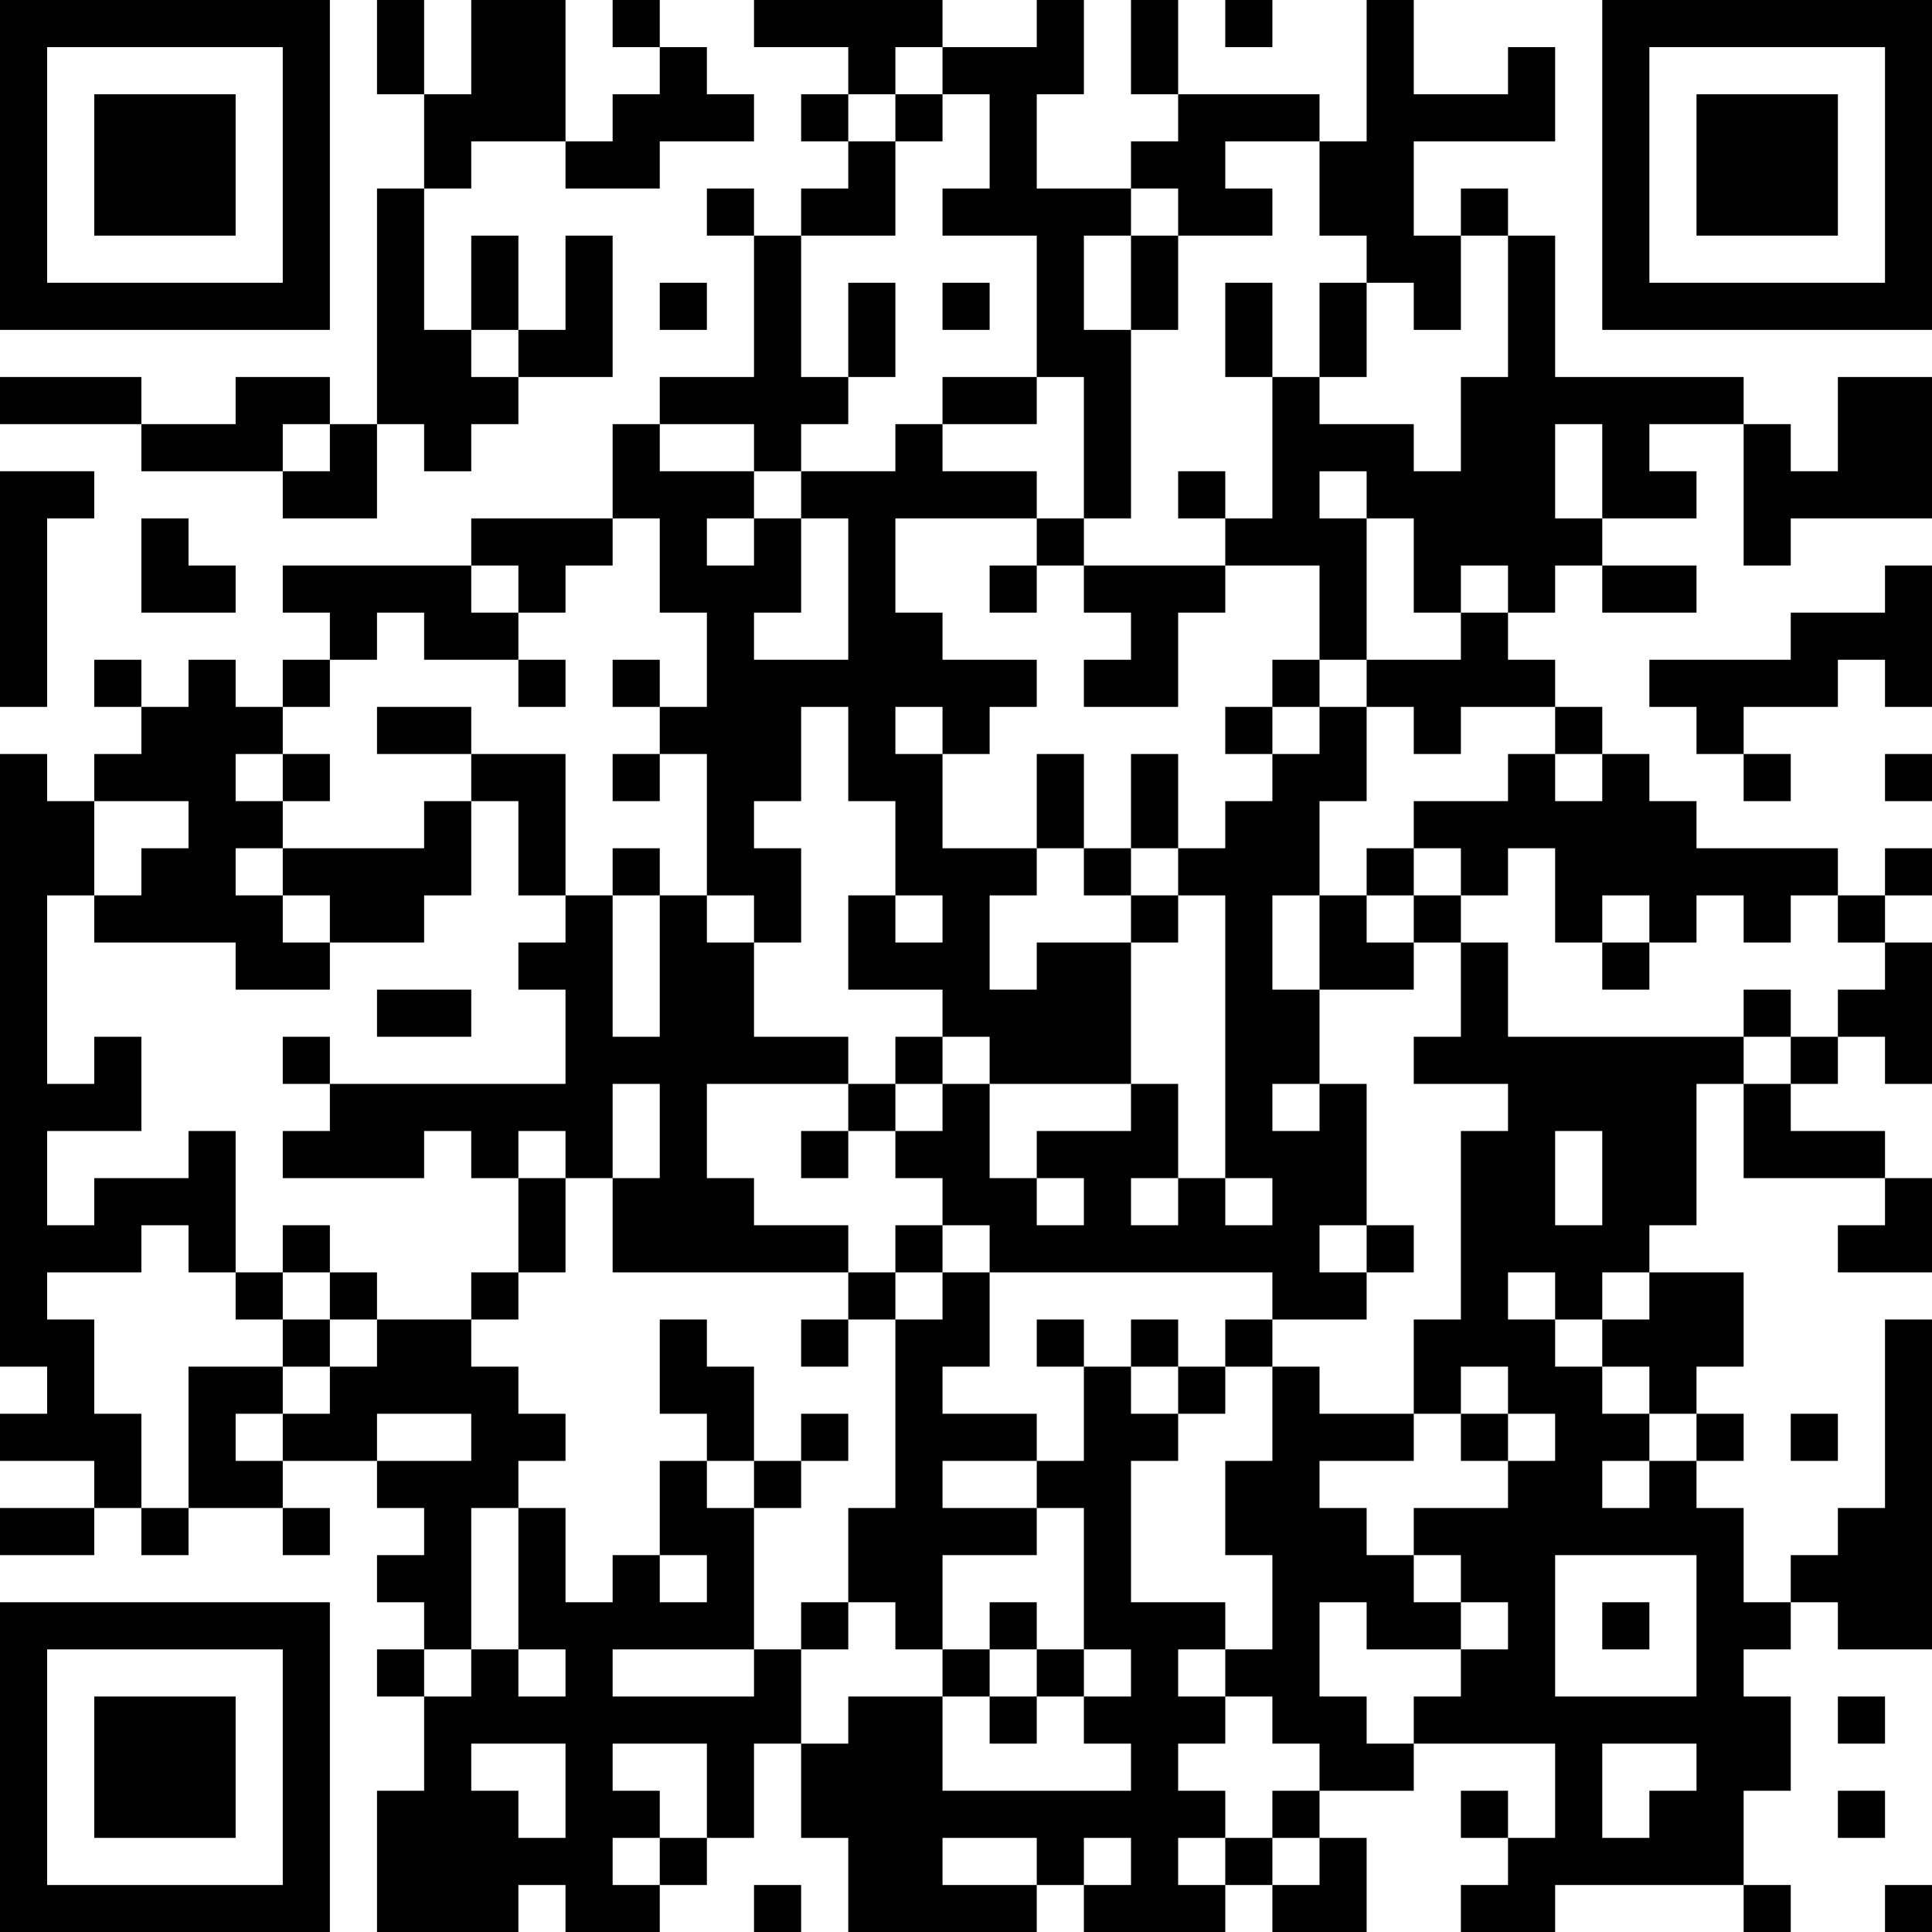 <?xml version="1.0" encoding="UTF-8"?>
<svg xmlns="http://www.w3.org/2000/svg" version="1.1" width="250" height="250" viewBox="0 0 250 250"><rect x="0" y="0" width="250" height="250" fill="#ffffff"/><g transform="scale(6.098)"><g transform="translate(0,0)"><path fill-rule="evenodd" d="M8 0L8 2L9 2L9 4L8 4L8 9L7 9L7 8L5 8L5 9L3 9L3 8L0 8L0 9L3 9L3 10L6 10L6 11L8 11L8 9L9 9L9 10L10 10L10 9L11 9L11 8L13 8L13 5L12 5L12 7L11 7L11 5L10 5L10 7L9 7L9 4L10 4L10 3L12 3L12 4L14 4L14 3L16 3L16 2L15 2L15 1L14 1L14 0L13 0L13 1L14 1L14 2L13 2L13 3L12 3L12 0L10 0L10 2L9 2L9 0ZM16 0L16 1L18 1L18 2L17 2L17 3L18 3L18 4L17 4L17 5L16 5L16 4L15 4L15 5L16 5L16 8L14 8L14 9L13 9L13 11L10 11L10 12L6 12L6 13L7 13L7 14L6 14L6 15L5 15L5 14L4 14L4 15L3 15L3 14L2 14L2 15L3 15L3 16L2 16L2 17L1 17L1 16L0 16L0 29L1 29L1 30L0 30L0 31L2 31L2 32L0 32L0 33L2 33L2 32L3 32L3 33L4 33L4 32L6 32L6 33L7 33L7 32L6 32L6 31L8 31L8 32L9 32L9 33L8 33L8 34L9 34L9 35L8 35L8 36L9 36L9 38L8 38L8 41L11 41L11 40L12 40L12 41L14 41L14 40L15 40L15 39L16 39L16 37L17 37L17 39L18 39L18 41L22 41L22 40L23 40L23 41L26 41L26 40L27 40L27 41L29 41L29 39L28 39L28 38L30 38L30 37L33 37L33 39L32 39L32 38L31 38L31 39L32 39L32 40L31 40L31 41L33 41L33 40L37 40L37 41L38 41L38 40L37 40L37 38L38 38L38 36L37 36L37 35L38 35L38 34L39 34L39 35L41 35L41 28L40 28L40 32L39 32L39 33L38 33L38 34L37 34L37 32L36 32L36 31L37 31L37 30L36 30L36 29L37 29L37 27L35 27L35 26L36 26L36 23L37 23L37 25L40 25L40 26L39 26L39 27L41 27L41 25L40 25L40 24L38 24L38 23L39 23L39 22L40 22L40 23L41 23L41 20L40 20L40 19L41 19L41 18L40 18L40 19L39 19L39 18L36 18L36 17L35 17L35 16L34 16L34 15L33 15L33 14L32 14L32 13L33 13L33 12L34 12L34 13L36 13L36 12L34 12L34 11L36 11L36 10L35 10L35 9L37 9L37 12L38 12L38 11L41 11L41 8L39 8L39 10L38 10L38 9L37 9L37 8L33 8L33 5L32 5L32 4L31 4L31 5L30 5L30 3L33 3L33 1L32 1L32 2L30 2L30 0L29 0L29 3L28 3L28 2L25 2L25 0L24 0L24 2L25 2L25 3L24 3L24 4L22 4L22 2L23 2L23 0L22 0L22 1L20 1L20 0ZM26 0L26 1L27 1L27 0ZM19 1L19 2L18 2L18 3L19 3L19 5L17 5L17 8L18 8L18 9L17 9L17 10L16 10L16 9L14 9L14 10L16 10L16 11L15 11L15 12L16 12L16 11L17 11L17 13L16 13L16 14L18 14L18 11L17 11L17 10L19 10L19 9L20 9L20 10L22 10L22 11L19 11L19 13L20 13L20 14L22 14L22 15L21 15L21 16L20 16L20 15L19 15L19 16L20 16L20 18L22 18L22 19L21 19L21 21L22 21L22 20L24 20L24 23L21 23L21 22L20 22L20 21L18 21L18 19L19 19L19 20L20 20L20 19L19 19L19 17L18 17L18 15L17 15L17 17L16 17L16 18L17 18L17 20L16 20L16 19L15 19L15 16L14 16L14 15L15 15L15 13L14 13L14 11L13 11L13 12L12 12L12 13L11 13L11 12L10 12L10 13L11 13L11 14L9 14L9 13L8 13L8 14L7 14L7 15L6 15L6 16L5 16L5 17L6 17L6 18L5 18L5 19L6 19L6 20L7 20L7 21L5 21L5 20L2 20L2 19L3 19L3 18L4 18L4 17L2 17L2 19L1 19L1 23L2 23L2 22L3 22L3 24L1 24L1 26L2 26L2 25L4 25L4 24L5 24L5 27L4 27L4 26L3 26L3 27L1 27L1 28L2 28L2 30L3 30L3 32L4 32L4 29L6 29L6 30L5 30L5 31L6 31L6 30L7 30L7 29L8 29L8 28L10 28L10 29L11 29L11 30L12 30L12 31L11 31L11 32L10 32L10 35L9 35L9 36L10 36L10 35L11 35L11 36L12 36L12 35L11 35L11 32L12 32L12 34L13 34L13 33L14 33L14 34L15 34L15 33L14 33L14 31L15 31L15 32L16 32L16 35L13 35L13 36L16 36L16 35L17 35L17 37L18 37L18 36L20 36L20 38L24 38L24 37L23 37L23 36L24 36L24 35L23 35L23 32L22 32L22 31L23 31L23 29L24 29L24 30L25 30L25 31L24 31L24 34L26 34L26 35L25 35L25 36L26 36L26 37L25 37L25 38L26 38L26 39L25 39L25 40L26 40L26 39L27 39L27 40L28 40L28 39L27 39L27 38L28 38L28 37L27 37L27 36L26 36L26 35L27 35L27 33L26 33L26 31L27 31L27 29L28 29L28 30L30 30L30 31L28 31L28 32L29 32L29 33L30 33L30 34L31 34L31 35L29 35L29 34L28 34L28 36L29 36L29 37L30 37L30 36L31 36L31 35L32 35L32 34L31 34L31 33L30 33L30 32L32 32L32 31L33 31L33 30L32 30L32 29L31 29L31 30L30 30L30 28L31 28L31 24L32 24L32 23L30 23L30 22L31 22L31 20L32 20L32 22L37 22L37 23L38 23L38 22L39 22L39 21L40 21L40 20L39 20L39 19L38 19L38 20L37 20L37 19L36 19L36 20L35 20L35 19L34 19L34 20L33 20L33 18L32 18L32 19L31 19L31 18L30 18L30 17L32 17L32 16L33 16L33 17L34 17L34 16L33 16L33 15L31 15L31 16L30 16L30 15L29 15L29 14L31 14L31 13L32 13L32 12L31 12L31 13L30 13L30 11L29 11L29 10L28 10L28 11L29 11L29 14L28 14L28 12L26 12L26 11L27 11L27 8L28 8L28 9L30 9L30 10L31 10L31 8L32 8L32 5L31 5L31 7L30 7L30 6L29 6L29 5L28 5L28 3L26 3L26 4L27 4L27 5L25 5L25 4L24 4L24 5L23 5L23 7L24 7L24 11L23 11L23 8L22 8L22 5L20 5L20 4L21 4L21 2L20 2L20 1ZM19 2L19 3L20 3L20 2ZM24 5L24 7L25 7L25 5ZM14 6L14 7L15 7L15 6ZM18 6L18 8L19 8L19 6ZM20 6L20 7L21 7L21 6ZM26 6L26 8L27 8L27 6ZM28 6L28 8L29 8L29 6ZM10 7L10 8L11 8L11 7ZM20 8L20 9L22 9L22 8ZM6 9L6 10L7 10L7 9ZM33 9L33 11L34 11L34 9ZM0 10L0 15L1 15L1 11L2 11L2 10ZM25 10L25 11L26 11L26 10ZM3 11L3 13L5 13L5 12L4 12L4 11ZM22 11L22 12L21 12L21 13L22 13L22 12L23 12L23 13L24 13L24 14L23 14L23 15L25 15L25 13L26 13L26 12L23 12L23 11ZM40 12L40 13L38 13L38 14L35 14L35 15L36 15L36 16L37 16L37 17L38 17L38 16L37 16L37 15L39 15L39 14L40 14L40 15L41 15L41 12ZM11 14L11 15L12 15L12 14ZM13 14L13 15L14 15L14 14ZM27 14L27 15L26 15L26 16L27 16L27 17L26 17L26 18L25 18L25 16L24 16L24 18L23 18L23 16L22 16L22 18L23 18L23 19L24 19L24 20L25 20L25 19L26 19L26 25L25 25L25 23L24 23L24 24L22 24L22 25L21 25L21 23L20 23L20 22L19 22L19 23L18 23L18 22L16 22L16 20L15 20L15 19L14 19L14 18L13 18L13 19L12 19L12 16L10 16L10 15L8 15L8 16L10 16L10 17L9 17L9 18L6 18L6 19L7 19L7 20L9 20L9 19L10 19L10 17L11 17L11 19L12 19L12 20L11 20L11 21L12 21L12 23L7 23L7 22L6 22L6 23L7 23L7 24L6 24L6 25L9 25L9 24L10 24L10 25L11 25L11 27L10 27L10 28L11 28L11 27L12 27L12 25L13 25L13 27L18 27L18 28L17 28L17 29L18 29L18 28L19 28L19 32L18 32L18 34L17 34L17 35L18 35L18 34L19 34L19 35L20 35L20 36L21 36L21 37L22 37L22 36L23 36L23 35L22 35L22 34L21 34L21 35L20 35L20 33L22 33L22 32L20 32L20 31L22 31L22 30L20 30L20 29L21 29L21 27L27 27L27 28L26 28L26 29L25 29L25 28L24 28L24 29L25 29L25 30L26 30L26 29L27 29L27 28L29 28L29 27L30 27L30 26L29 26L29 23L28 23L28 21L30 21L30 20L31 20L31 19L30 19L30 18L29 18L29 19L28 19L28 17L29 17L29 15L28 15L28 14ZM27 15L27 16L28 16L28 15ZM6 16L6 17L7 17L7 16ZM13 16L13 17L14 17L14 16ZM40 16L40 17L41 17L41 16ZM24 18L24 19L25 19L25 18ZM13 19L13 22L14 22L14 19ZM27 19L27 21L28 21L28 19ZM29 19L29 20L30 20L30 19ZM34 20L34 21L35 21L35 20ZM8 21L8 22L10 22L10 21ZM37 21L37 22L38 22L38 21ZM13 23L13 25L14 25L14 23ZM15 23L15 25L16 25L16 26L18 26L18 27L19 27L19 28L20 28L20 27L21 27L21 26L20 26L20 25L19 25L19 24L20 24L20 23L19 23L19 24L18 24L18 23ZM27 23L27 24L28 24L28 23ZM11 24L11 25L12 25L12 24ZM17 24L17 25L18 25L18 24ZM33 24L33 26L34 26L34 24ZM22 25L22 26L23 26L23 25ZM24 25L24 26L25 26L25 25ZM26 25L26 26L27 26L27 25ZM6 26L6 27L5 27L5 28L6 28L6 29L7 29L7 28L8 28L8 27L7 27L7 26ZM19 26L19 27L20 27L20 26ZM28 26L28 27L29 27L29 26ZM6 27L6 28L7 28L7 27ZM32 27L32 28L33 28L33 29L34 29L34 30L35 30L35 31L34 31L34 32L35 32L35 31L36 31L36 30L35 30L35 29L34 29L34 28L35 28L35 27L34 27L34 28L33 28L33 27ZM14 28L14 30L15 30L15 31L16 31L16 32L17 32L17 31L18 31L18 30L17 30L17 31L16 31L16 29L15 29L15 28ZM22 28L22 29L23 29L23 28ZM8 30L8 31L10 31L10 30ZM31 30L31 31L32 31L32 30ZM38 30L38 31L39 31L39 30ZM33 33L33 36L36 36L36 33ZM34 34L34 35L35 35L35 34ZM21 35L21 36L22 36L22 35ZM39 36L39 37L40 37L40 36ZM10 37L10 38L11 38L11 39L12 39L12 37ZM13 37L13 38L14 38L14 39L13 39L13 40L14 40L14 39L15 39L15 37ZM34 37L34 39L35 39L35 38L36 38L36 37ZM39 38L39 39L40 39L40 38ZM20 39L20 40L22 40L22 39ZM23 39L23 40L24 40L24 39ZM16 40L16 41L17 41L17 40ZM40 40L40 41L41 41L41 40ZM0 0L0 7L7 7L7 0ZM1 1L1 6L6 6L6 1ZM2 2L2 5L5 5L5 2ZM34 0L34 7L41 7L41 0ZM35 1L35 6L40 6L40 1ZM36 2L36 5L39 5L39 2ZM0 34L0 41L7 41L7 34ZM1 35L1 40L6 40L6 35ZM2 36L2 39L5 39L5 36Z" fill="#000000"/></g></g></svg>
